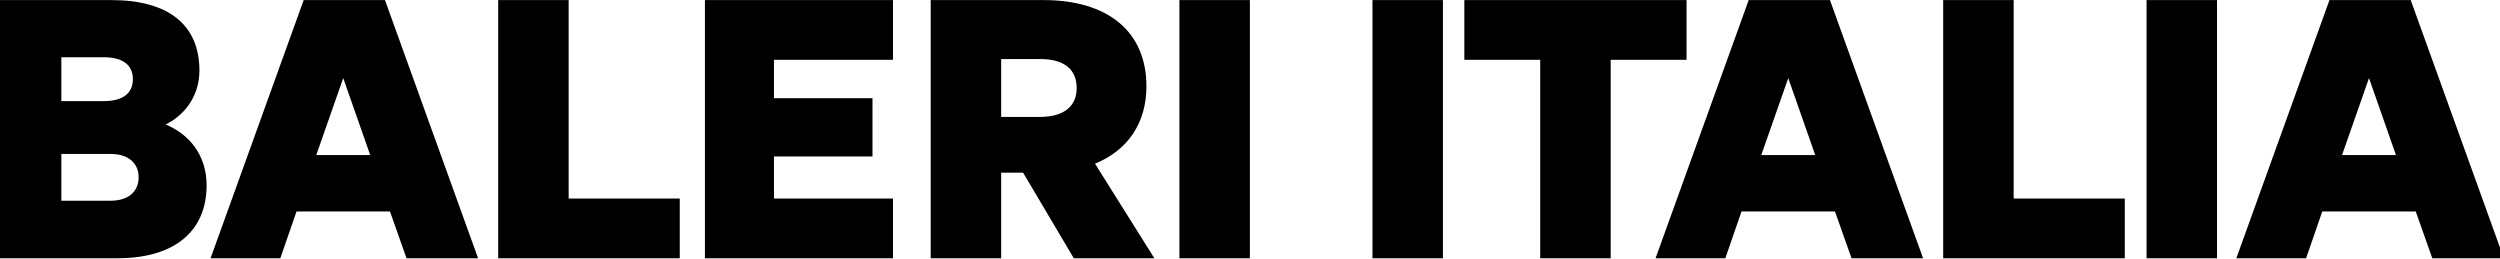 <?xml version="1.0" encoding="UTF-8" standalone="no"?>
<!DOCTYPE svg PUBLIC "-//W3C//DTD SVG 1.1//EN" "http://www.w3.org/Graphics/SVG/1.1/DTD/svg11.dtd">
<svg xmlns="http://www.w3.org/2000/svg" version="1.1" width="800" height="83" viewBox="0 0 800 83"><svg xmlns:xlink="http://www.w3.org/1999/xlink" xmlns:serif="http://www.serif.com/" width="804" height="83" viewBox="0 0 252 26" version="1.1" xml:space="preserve" style="fill-rule:evenodd;clip-rule:evenodd;stroke-linejoin:round;stroke-miterlimit:2;" x="-2" y="0">
    <g transform="matrix(2,0,0,2,238.234,18.068)">
        <path d="M0,-5.121L1.352,-1.262L-1.352,-1.262L0,-5.121ZM-1.983,-9.034L-6.653,3.913L-3.155,3.913L-2.344,1.568L2.344,1.568L3.174,3.913L6.762,3.913L2.092,-9.034L-1.983,-9.034ZM-7.622,-9.034L-11.156,-9.034L-11.156,3.913L-7.622,3.913L-7.622,-9.034ZM-21.355,3.913L-12.248,3.913L-12.248,0.92L-17.82,0.92L-17.82,-9.034L-21.355,-9.034L-21.355,3.913ZM-29.124,-5.121L-27.772,-1.262L-30.477,-1.262L-29.124,-5.121ZM-31.108,-9.034L-35.778,3.913L-32.28,3.913L-31.469,1.568L-26.781,1.568L-25.951,3.913L-22.363,3.913L-27.033,-9.034L-31.108,-9.034ZM-34.224,-6.04L-34.224,-9.034L-45.368,-9.034L-45.368,-6.04L-41.563,-6.04L-41.563,3.913L-38.029,3.913L-38.029,-6.04L-34.224,-6.04ZM-46.441,-9.034L-49.975,-9.034L-49.975,3.913L-46.441,3.913L-46.441,-9.034ZM-56.123,-9.034L-59.657,-9.034L-59.657,3.913L-56.123,3.913L-56.123,-9.034ZM-68.596,-3.174L-68.596,-6.077L-66.648,-6.077C-65.404,-6.077 -64.809,-5.536 -64.809,-4.616C-64.809,-3.75 -65.404,-3.174 -66.648,-3.174L-68.596,-3.174ZM-68.596,-0.379L-67.496,-0.379L-64.953,3.913L-60.914,3.913L-63.889,-0.829C-62.249,-1.497 -61.311,-2.868 -61.311,-4.706C-61.311,-7.484 -63.277,-9.034 -66.468,-9.034L-72.13,-9.034L-72.13,3.913L-68.596,3.913L-68.596,-0.379ZM-83.452,-9.034L-83.452,3.913L-74.021,3.913L-74.021,0.92L-79.99,0.92L-79.99,-1.19L-75.049,-1.19L-75.049,-4.112L-79.99,-4.112L-79.99,-6.04L-74.021,-6.04L-74.021,-9.034L-83.452,-9.034ZM-93.82,3.913L-84.714,3.913L-84.714,0.92L-90.286,0.92L-90.286,-9.034L-93.82,-9.034L-93.82,3.913ZM-101.591,-5.121L-100.238,-1.262L-102.943,-1.262L-101.591,-5.121ZM-103.574,-9.034L-108.244,3.913L-104.746,3.913L-103.934,1.568L-99.246,1.568L-98.417,3.913L-94.828,3.913L-99.498,-9.034L-103.574,-9.034ZM-115.727,-1.317L-113.257,-1.317C-112.355,-1.317 -111.851,-0.848 -111.851,-0.144C-111.851,0.559 -112.355,1.028 -113.257,1.028L-115.727,1.028L-115.727,-1.317ZM-115.727,-3.967L-115.727,-6.167L-113.599,-6.167C-112.662,-6.167 -112.139,-5.788 -112.139,-5.067C-112.139,-4.346 -112.662,-3.967 -113.599,-3.967L-115.727,-3.967ZM-119.117,3.913L-112.914,3.913C-110.029,3.913 -108.442,2.542 -108.442,0.253C-108.442,-1.28 -109.344,-2.326 -110.498,-2.795C-109.705,-3.174 -108.803,-4.076 -108.803,-5.5C-108.803,-7.79 -110.354,-9.034 -113.221,-9.034L-119.117,-9.034L-119.117,3.913Z" style="fill:#000;fill-rule:nonzero;"/>
    </g>
</svg></svg>
